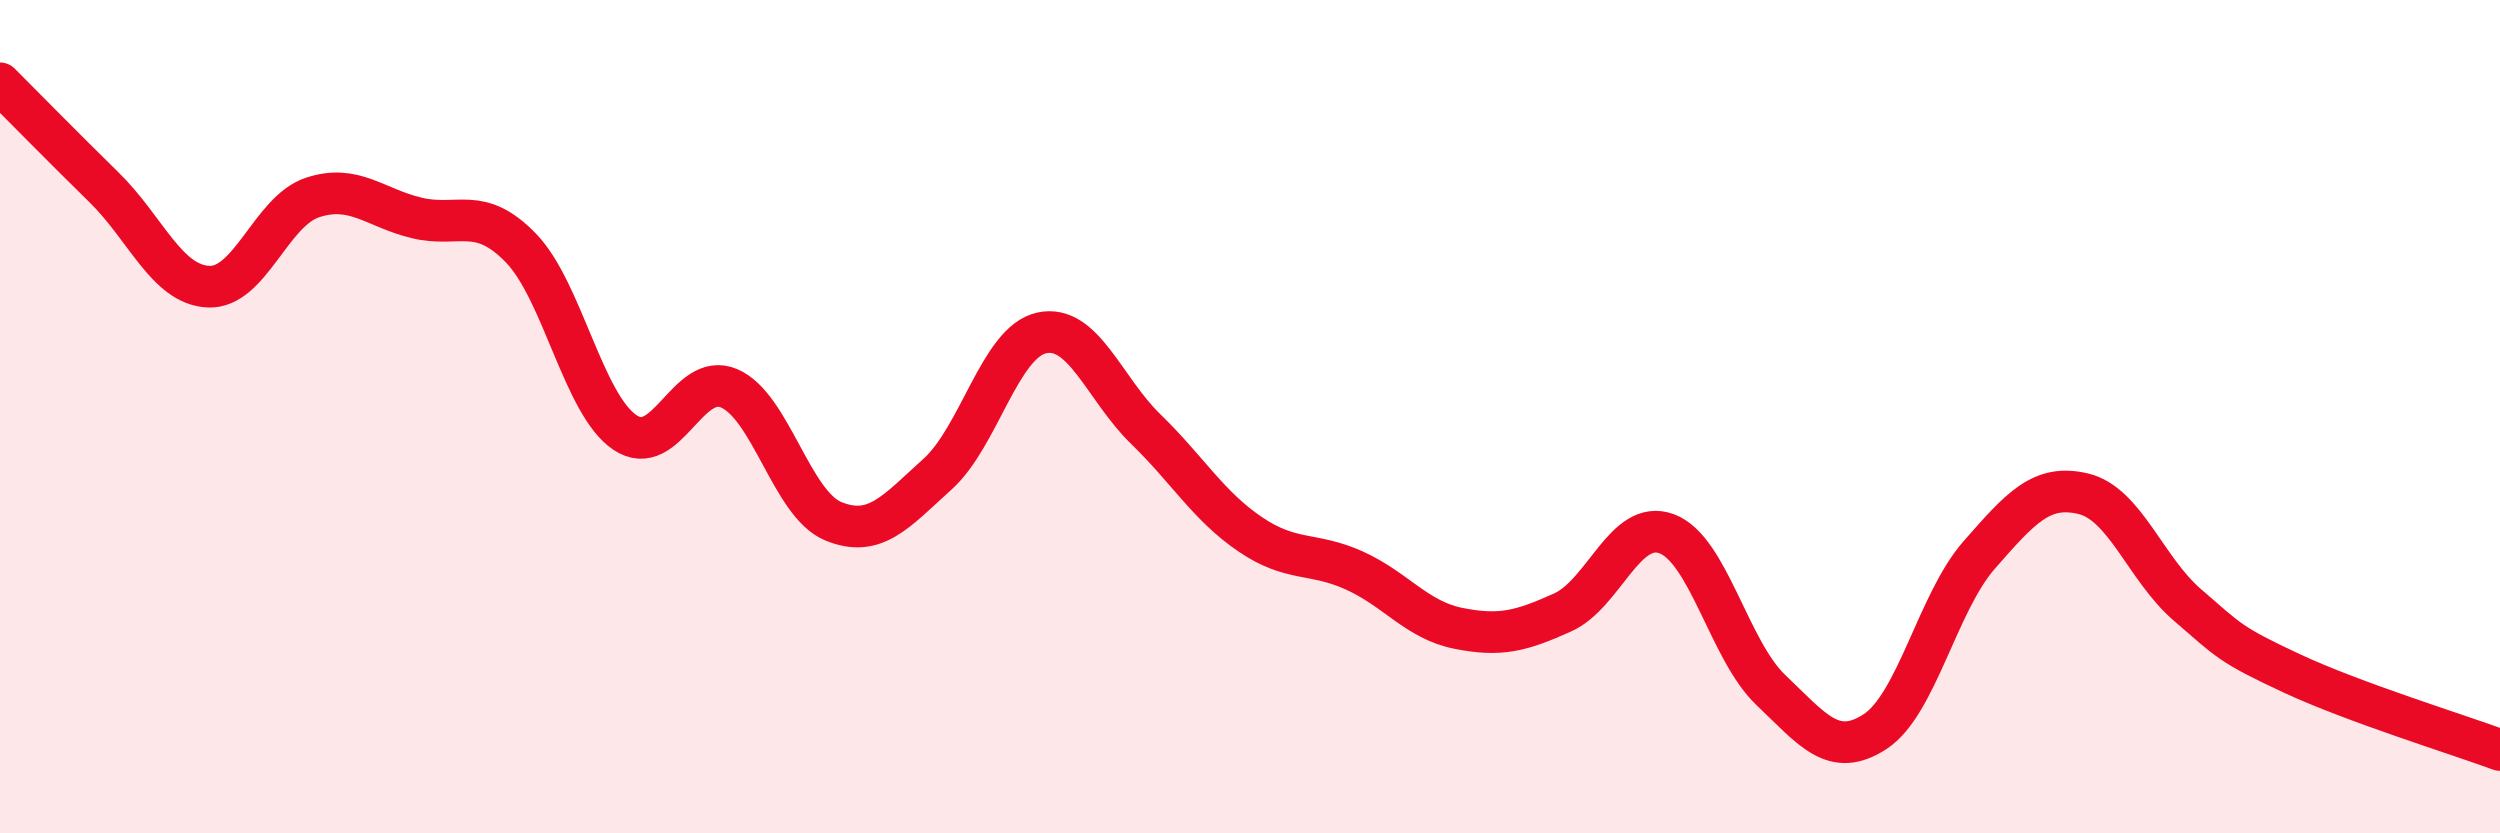 
    <svg width="60" height="20" viewBox="0 0 60 20" xmlns="http://www.w3.org/2000/svg">
      <path
        d="M 0,2 C 0.5,2.5 1.5,3.52 2.5,4.5 C 3.5,5.48 4,6.83 5,6.88 C 6,6.93 6.5,5.07 7.5,4.74 C 8.5,4.41 9,4.99 10,5.23 C 11,5.47 11.5,4.92 12.5,5.95 C 13.5,6.98 14,9.71 15,10.38 C 16,11.05 16.5,8.89 17.5,9.32 C 18.5,9.75 19,12.1 20,12.51 C 21,12.92 21.5,12.28 22.5,11.38 C 23.5,10.48 24,8.21 25,7.99 C 26,7.77 26.5,9.33 27.5,10.3 C 28.5,11.27 29,12.14 30,12.82 C 31,13.5 31.5,13.24 32.5,13.69 C 33.5,14.14 34,14.88 35,15.08 C 36,15.28 36.5,15.15 37.5,14.7 C 38.5,14.25 39,12.44 40,12.81 C 41,13.18 41.5,15.61 42.5,16.56 C 43.5,17.51 44,18.21 45,17.56 C 46,16.91 46.5,14.46 47.5,13.32 C 48.5,12.18 49,11.61 50,11.85 C 51,12.09 51.5,13.66 52.5,14.52 C 53.5,15.38 53.5,15.46 55,16.16 C 56.5,16.86 59,17.63 60,18L60 20L0 20Z"
        fill="#EB0A25"
        opacity="0.1"
        stroke-linecap="round"
        stroke-linejoin="round"
      />
      <path
        d="M 0,2 C 0.5,2.5 1.5,3.52 2.5,4.5 C 3.5,5.48 4,6.83 5,6.88 C 6,6.93 6.5,5.07 7.5,4.74 C 8.5,4.41 9,4.99 10,5.23 C 11,5.47 11.5,4.92 12.5,5.95 C 13.5,6.98 14,9.71 15,10.38 C 16,11.05 16.5,8.89 17.5,9.32 C 18.5,9.75 19,12.1 20,12.51 C 21,12.92 21.5,12.28 22.5,11.38 C 23.5,10.48 24,8.21 25,7.99 C 26,7.77 26.5,9.33 27.5,10.3 C 28.5,11.27 29,12.14 30,12.82 C 31,13.5 31.5,13.24 32.5,13.69 C 33.5,14.14 34,14.88 35,15.08 C 36,15.28 36.5,15.15 37.5,14.7 C 38.5,14.25 39,12.44 40,12.81 C 41,13.18 41.5,15.61 42.5,16.56 C 43.5,17.51 44,18.21 45,17.56 C 46,16.91 46.5,14.46 47.5,13.32 C 48.5,12.18 49,11.61 50,11.85 C 51,12.09 51.5,13.66 52.5,14.52 C 53.5,15.38 53.5,15.46 55,16.16 C 56.5,16.86 59,17.63 60,18"
        stroke="#EB0A25"
        stroke-width="1"
        fill="none"
        stroke-linecap="round"
        stroke-linejoin="round"
      />
    </svg>
  